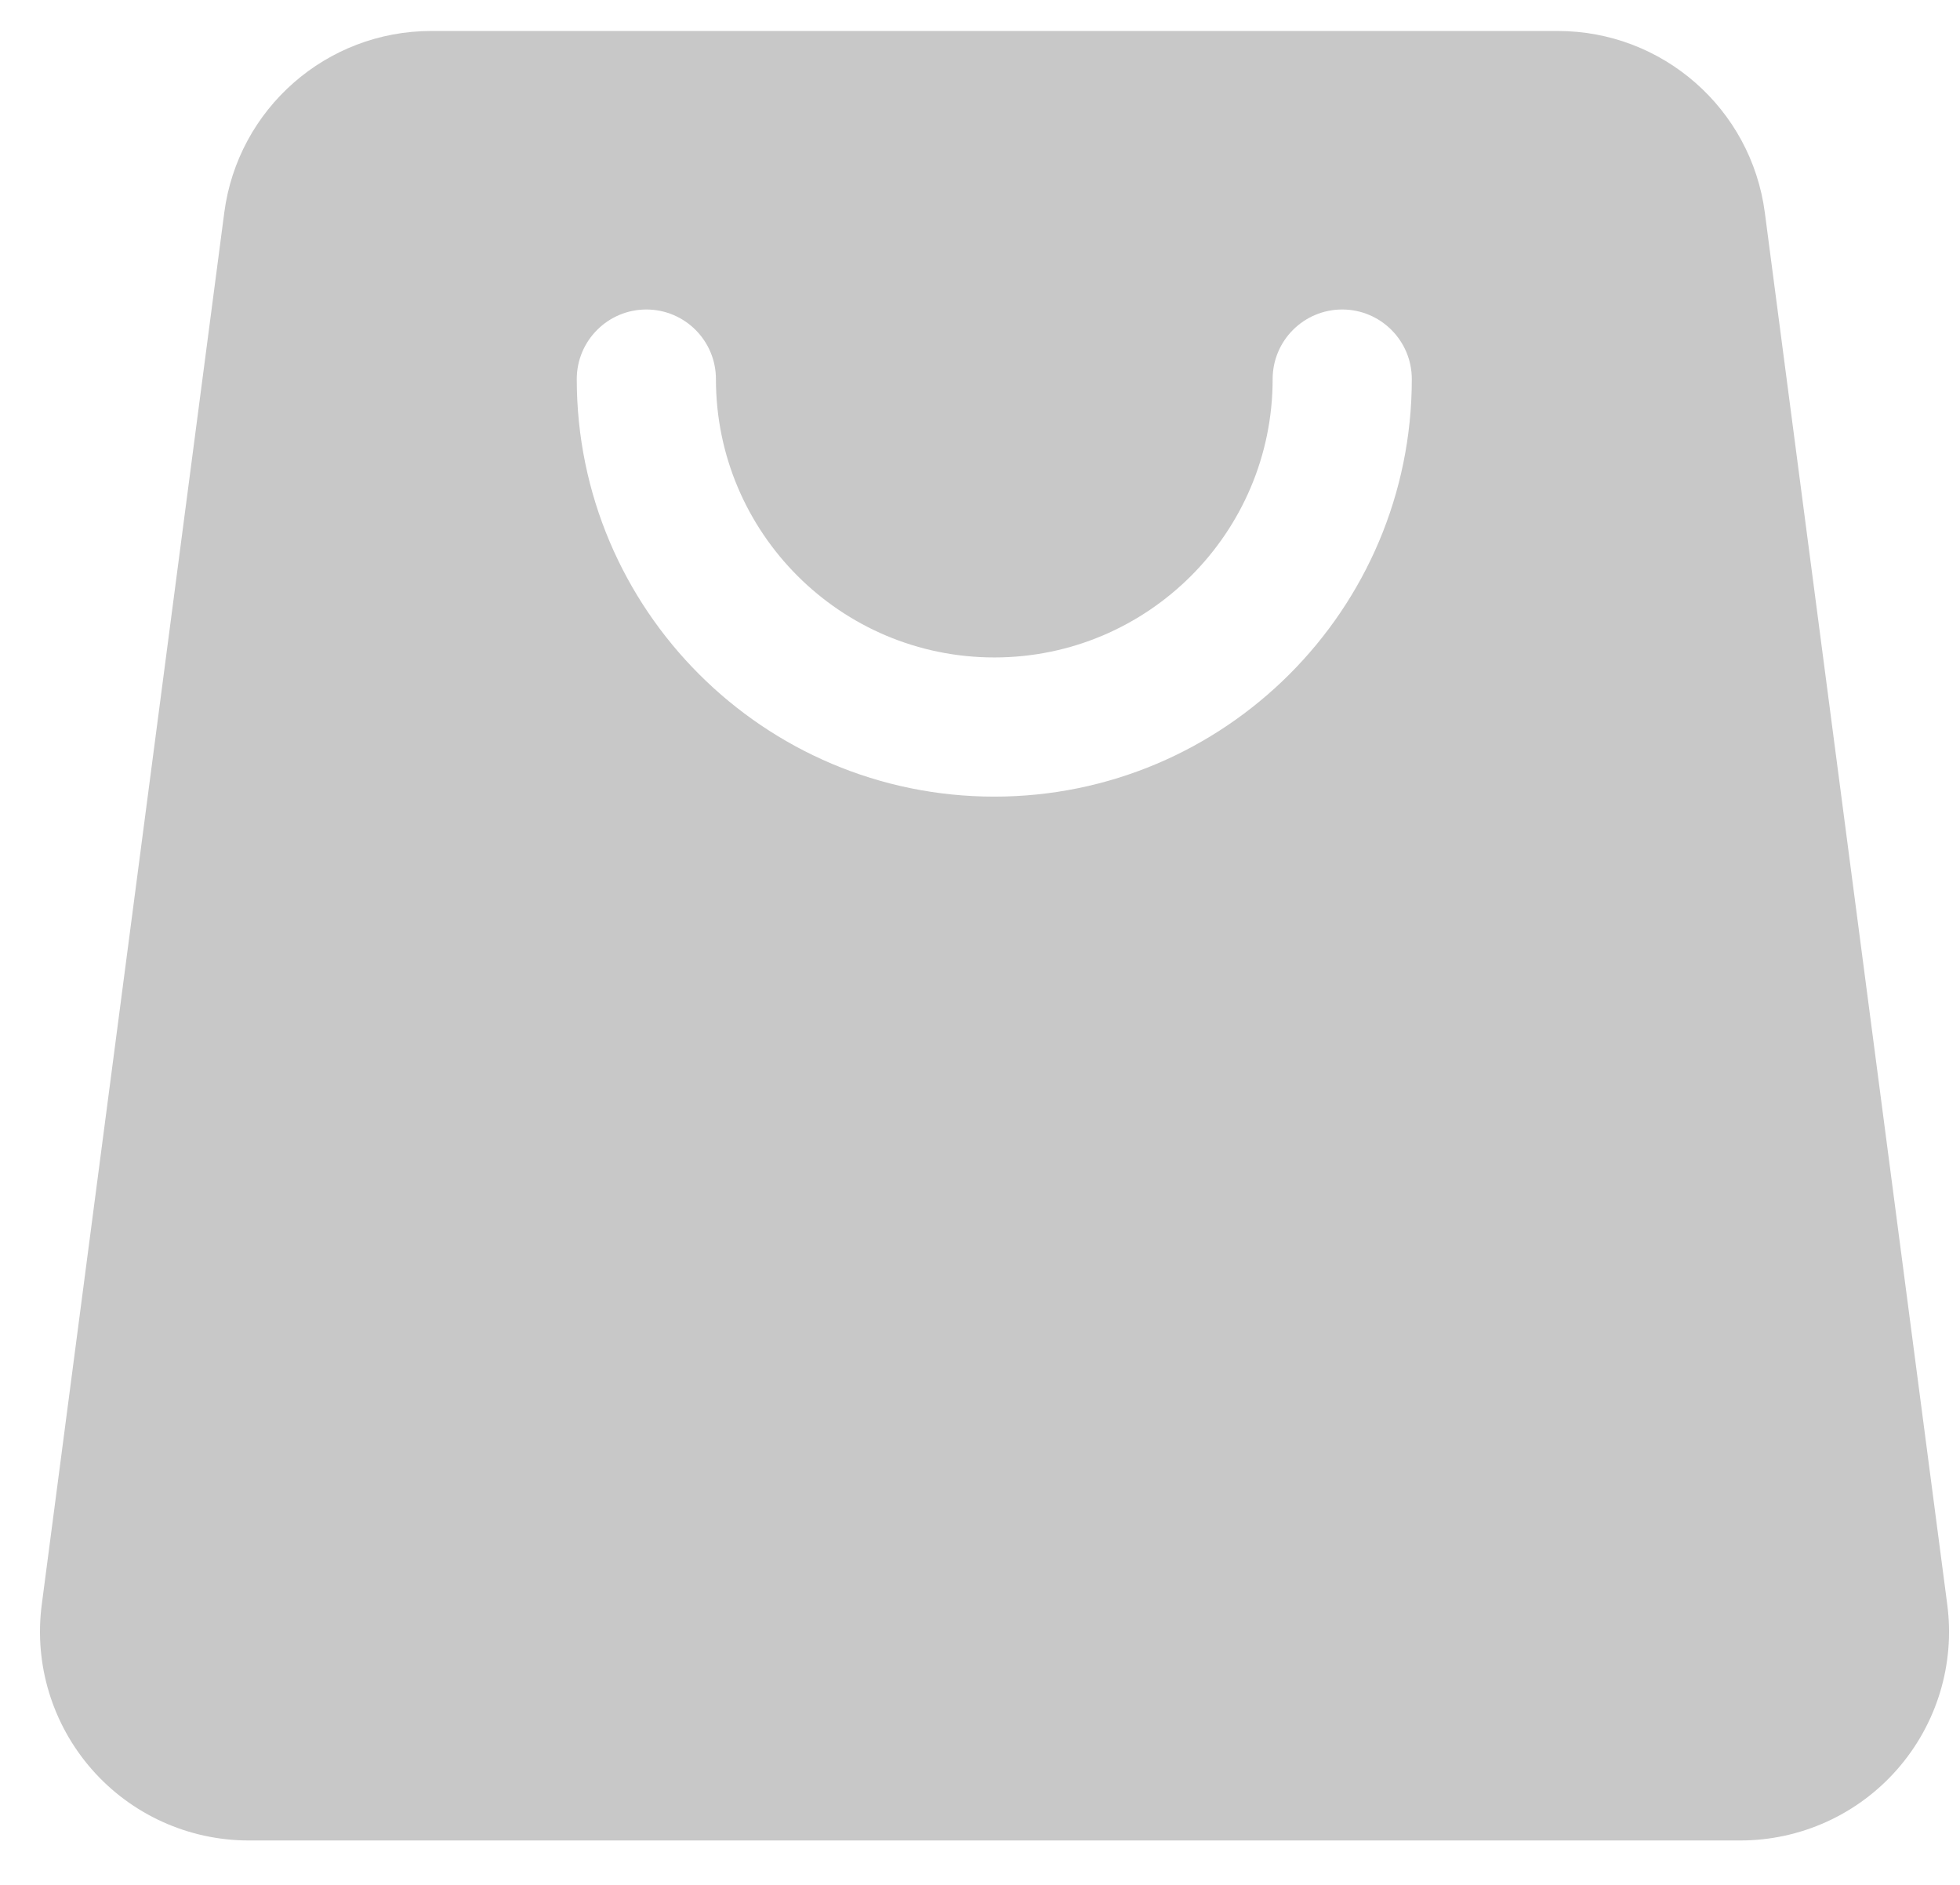 <svg width="26" height="25" viewBox="0 0 26 25" fill="none" xmlns="http://www.w3.org/2000/svg">
<path fill-rule="evenodd" clip-rule="evenodd" d="M25.831 21.282C25.255 16.887 23.927 6.757 23.411 2.82C23.23 1.442 22.055 0.411 20.665 0.411C17.214 0.411 9.171 0.411 5.72 0.411C4.33 0.411 3.156 1.442 2.975 2.82C2.459 6.757 1.13 16.887 0.554 21.282C0.45 22.072 0.693 22.869 1.218 23.468C1.744 24.068 2.503 24.411 3.3 24.411H23.085C23.883 24.411 24.641 24.068 25.167 23.468C25.693 22.869 25.935 22.072 25.831 21.282ZM7.651 5.028C7.651 8.084 10.133 10.566 13.19 10.566C16.246 10.566 18.728 8.084 18.728 5.028C18.728 4.518 18.314 4.105 17.805 4.105C17.295 4.105 16.882 4.518 16.882 5.028C16.882 7.066 15.227 8.72 13.19 8.72C11.152 8.72 9.497 7.066 9.497 5.028C9.497 4.518 9.083 4.105 8.574 4.105C8.065 4.105 7.651 4.518 7.651 5.028Z" fill="#C8C8C8"/>
</svg>
